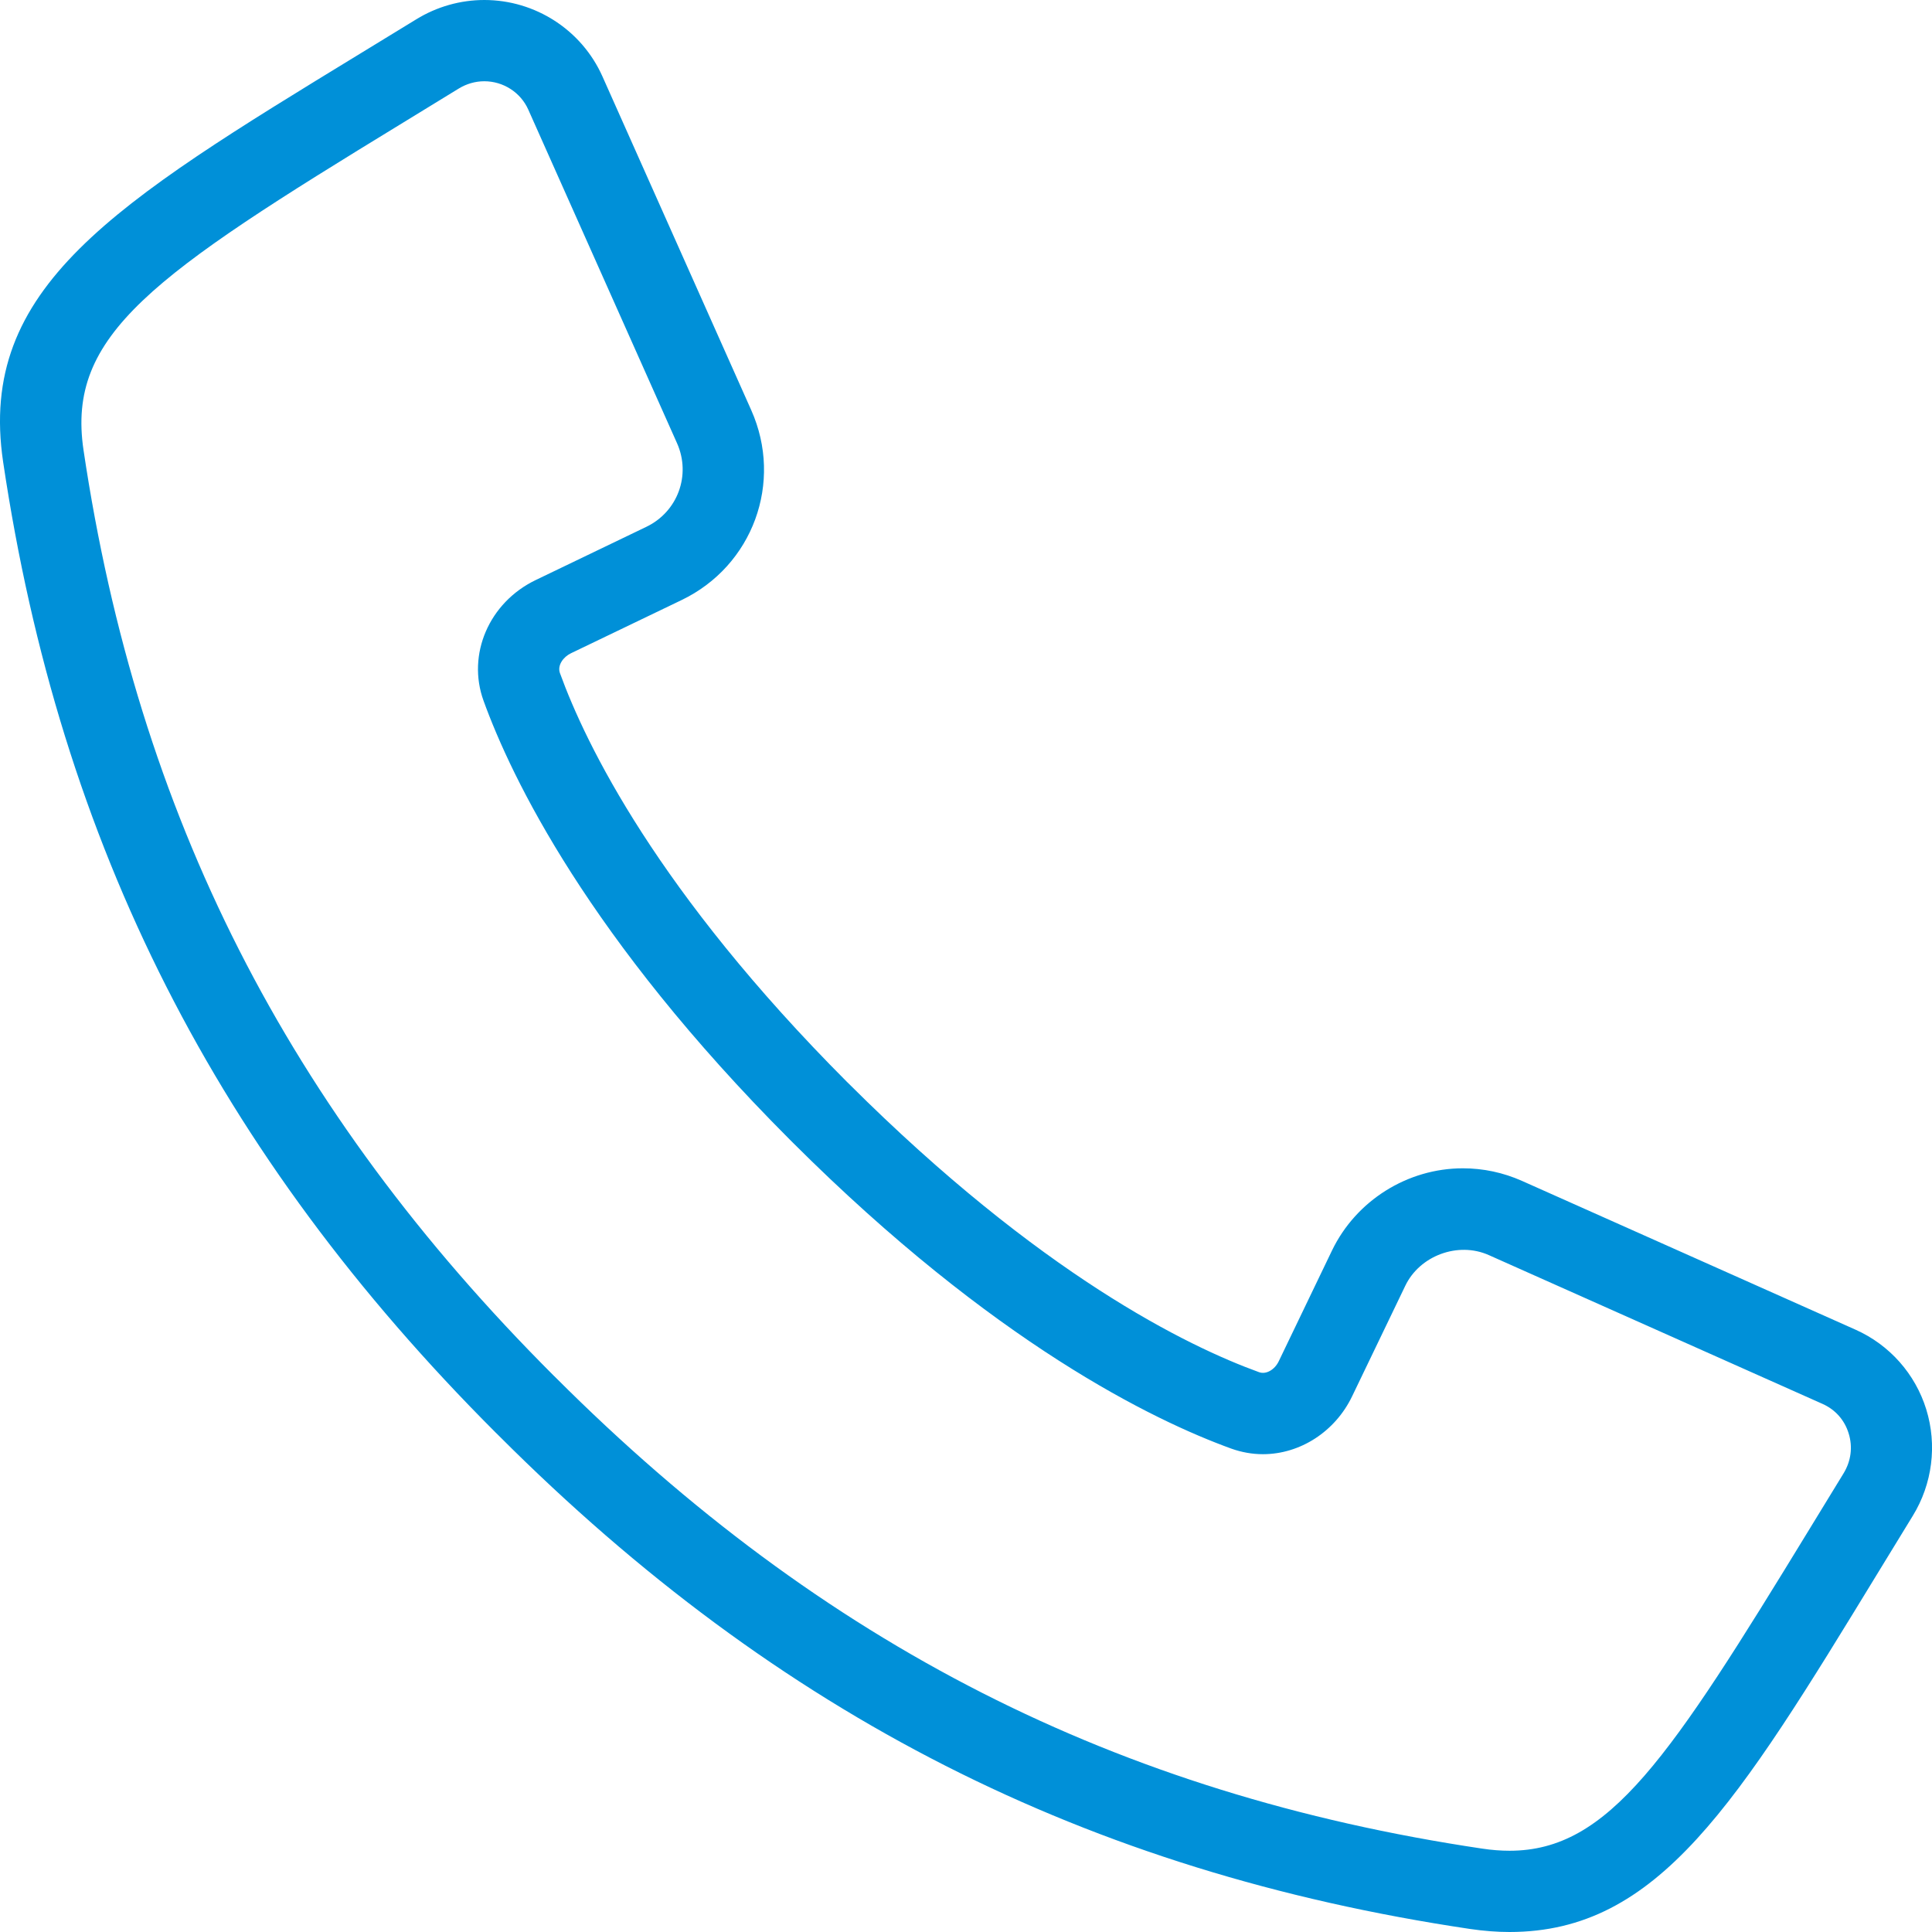 <svg width="35" height="35" viewBox="0 0 35 35" fill="none" xmlns="http://www.w3.org/2000/svg">
<path d="M27.346 35C27.116 35 26.876 34.981 26.631 34.945C19.691 33.912 14.102 31.075 9.045 26.017C9.041 26.013 9.02 25.992 9.017 25.989L8.984 25.957C3.927 20.9 1.091 15.312 0.057 8.37C-0.414 5.208 2.052 3.702 6.53 0.968L7.541 0.35C7.913 0.121 8.34 0 8.774 0C9.698 0 10.539 0.544 10.914 1.385L13.609 7.429C14.193 8.738 13.639 10.25 12.347 10.871L10.342 11.835C10.205 11.901 10.093 12.053 10.144 12.194C10.61 13.48 11.906 16.153 15.344 19.6L15.378 19.633C18.849 23.096 21.521 24.392 22.808 24.858C22.939 24.906 23.094 24.811 23.166 24.66L24.13 22.655C24.566 21.75 25.497 21.165 26.501 21.165C26.872 21.165 27.232 21.242 27.572 21.393L33.616 24.089C34.23 24.363 34.697 24.889 34.896 25.532C35.096 26.179 35.007 26.883 34.651 27.462L34.033 28.472C31.464 32.681 30.047 35 27.346 35ZM8.774 1.472C8.612 1.472 8.451 1.518 8.311 1.604L7.297 2.225C2.756 4.997 1.202 6.063 1.513 8.153C2.498 14.767 5.203 20.093 10.026 24.916L10.061 24.95C14.909 29.799 20.236 32.504 26.849 33.489C27.021 33.515 27.189 33.528 27.347 33.528C29.15 33.528 30.248 31.847 32.778 27.705L33.398 26.691C33.533 26.47 33.567 26.213 33.49 25.967C33.416 25.725 33.248 25.536 33.017 25.433L26.973 22.738C26.413 22.487 25.719 22.748 25.458 23.293L24.494 25.297C24.188 25.933 23.555 26.344 22.879 26.344C22.684 26.344 22.491 26.309 22.306 26.243C20.905 25.735 18.01 24.34 14.363 20.7C14.361 20.698 14.336 20.673 14.333 20.67C14.329 20.666 14.306 20.644 14.302 20.639C10.663 16.992 9.268 14.097 8.76 12.695C8.455 11.854 8.861 10.914 9.705 10.508L11.709 9.544C12.278 9.271 12.522 8.605 12.265 8.029L9.57 1.985C9.431 1.674 9.118 1.472 8.774 1.472Z" fill="#0090D8"/>
</svg>
